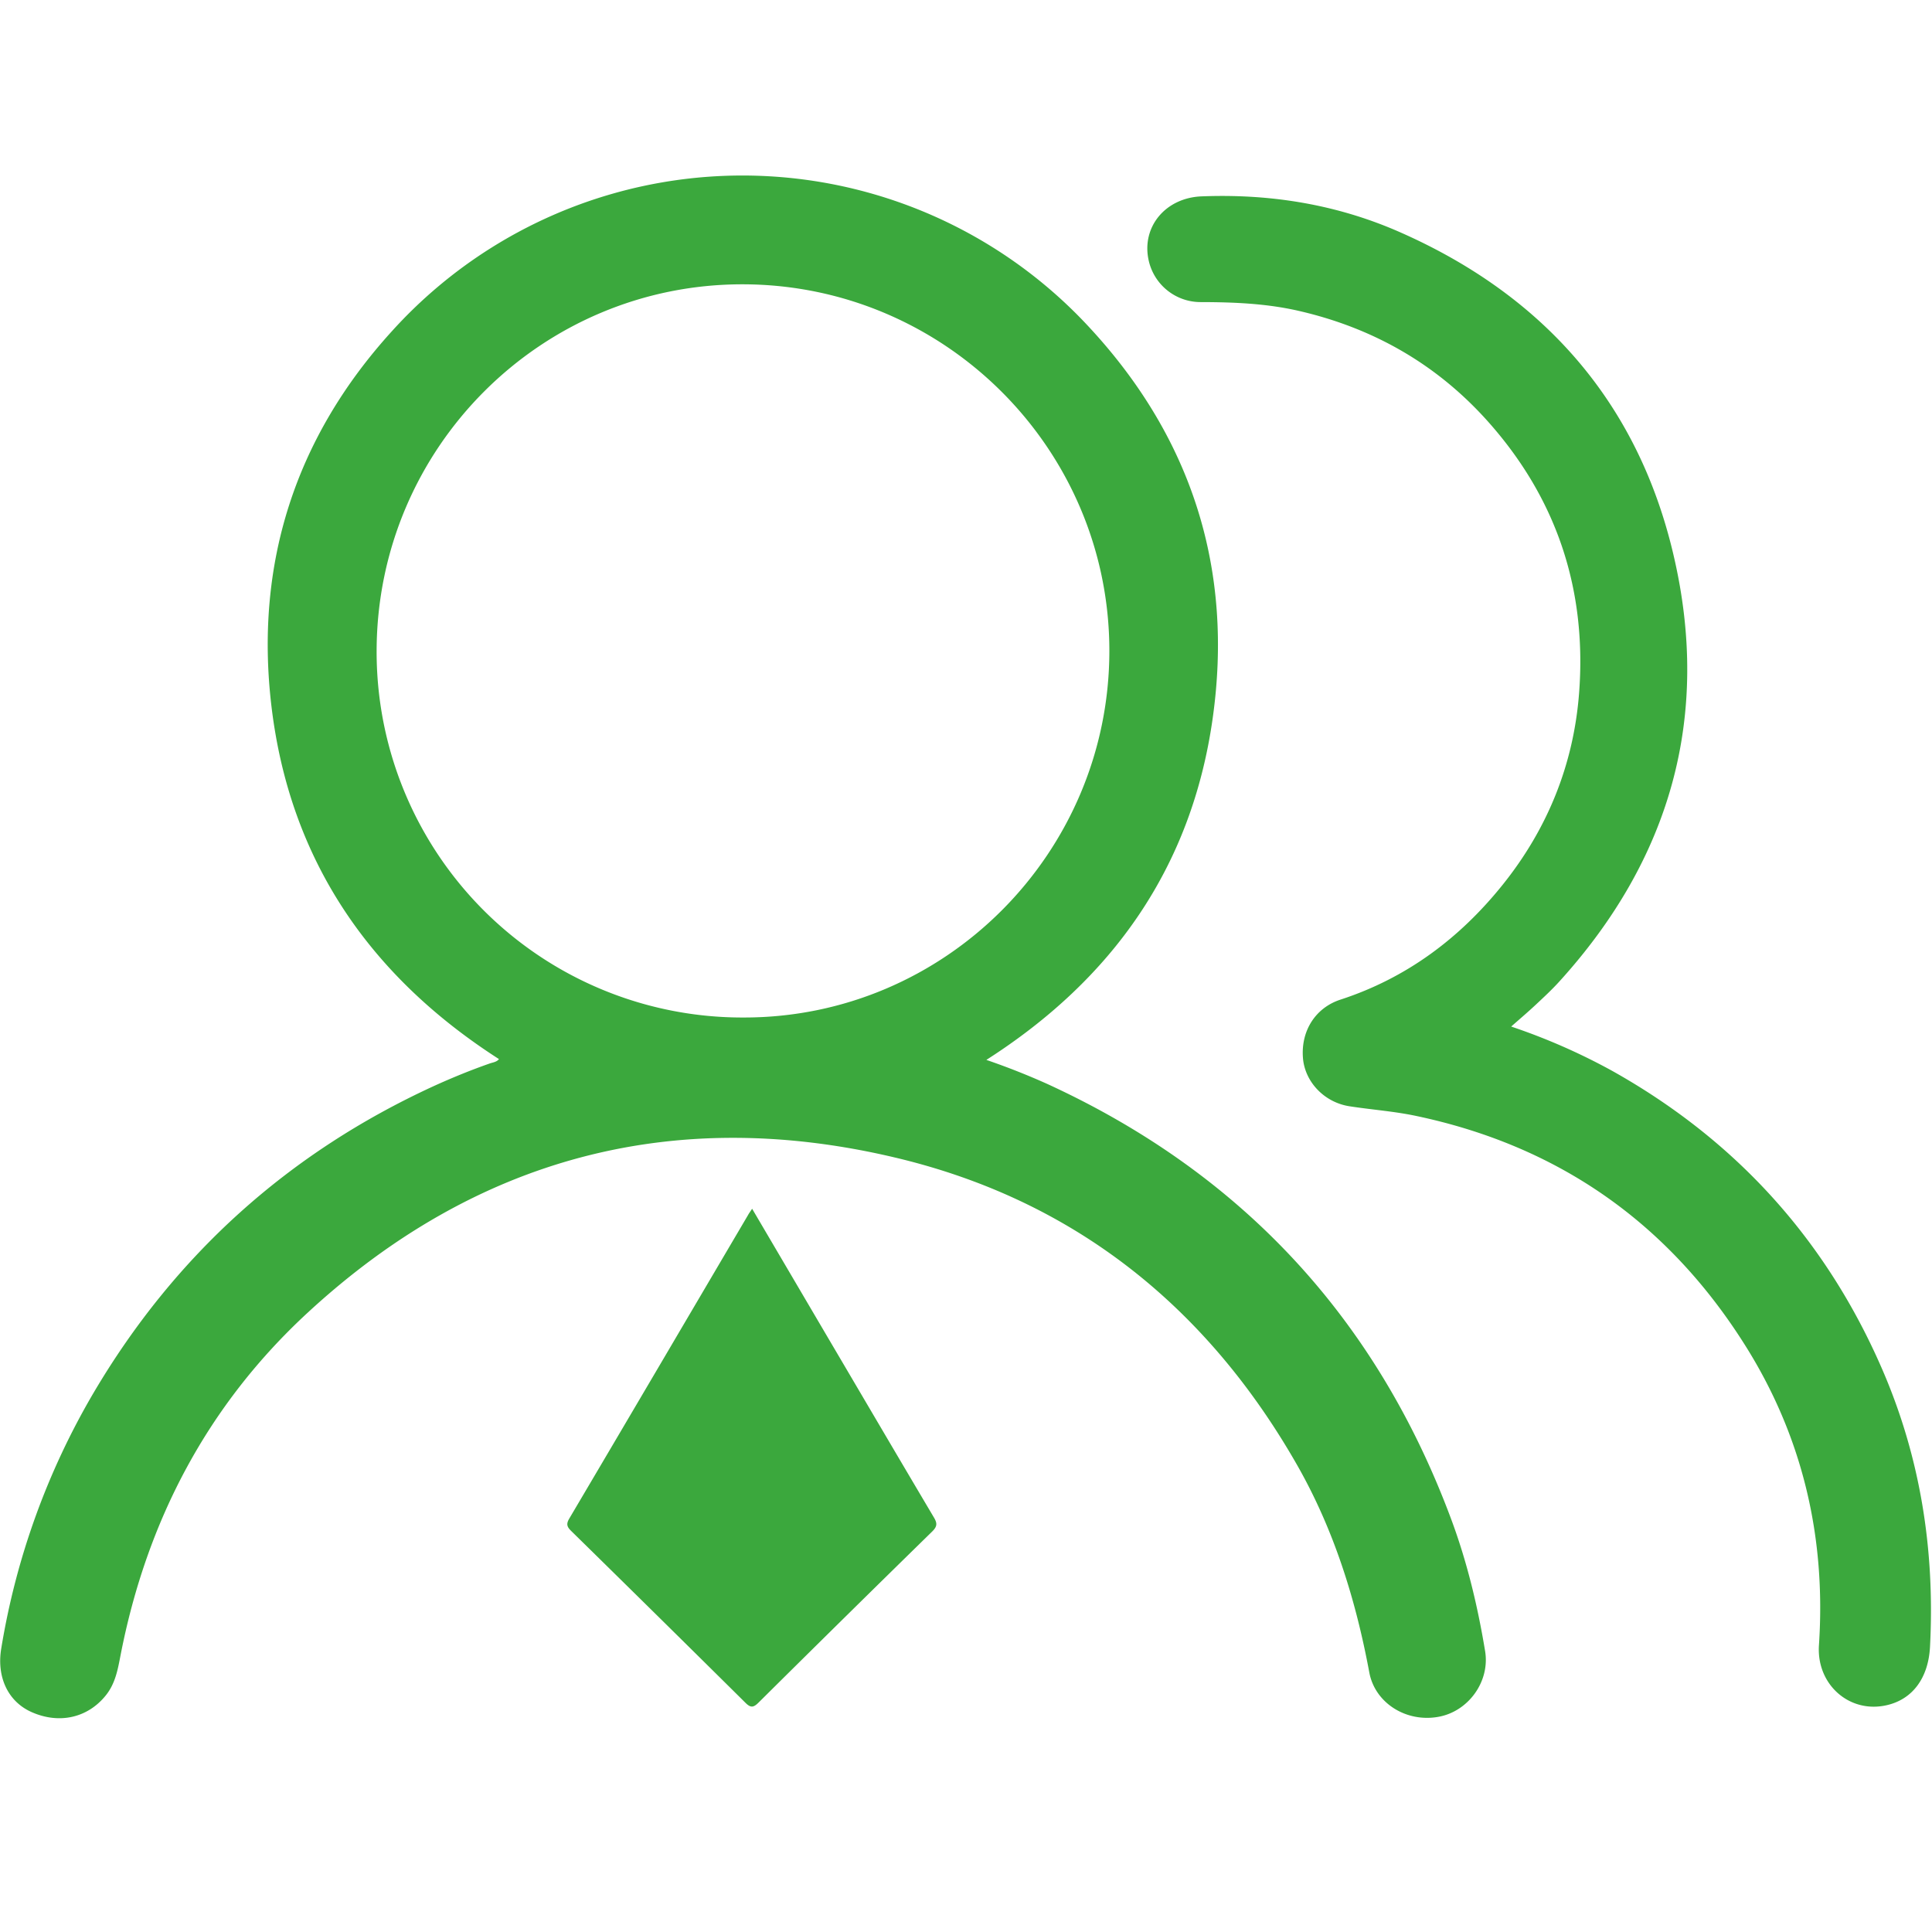 <?xml version="1.0" standalone="no"?><!DOCTYPE svg PUBLIC "-//W3C//DTD SVG 1.1//EN" "http://www.w3.org/Graphics/SVG/1.1/DTD/svg11.dtd"><svg t="1752138662592" class="icon" viewBox="0 0 1024 1024" version="1.1" xmlns="http://www.w3.org/2000/svg" p-id="63870" width="24" height="24" xmlns:xlink="http://www.w3.org/1999/xlink"><path d="M800.954 544.092a327.475 327.475 0 0 1 53.473 23.45c65.004 36.393 112.702 88.637 142.603 156.877 20.787 47.329 28.61 97.054 25.907 148.582-0.901 16.302-9.155 27.566-22.733 30.74-19.804 4.69-37.52-10.833-36.127-31.744 3.83-57.364-8.704-110.878-39.424-159.436-40.94-64.8-99.164-105.39-174.407-121.16-11.653-2.437-23.47-3.256-35.164-5.08-13.23-2.109-23.512-12.942-24.495-25.6-1.126-14.397 6.656-26.623 19.968-30.924 34.837-11.366 62.976-32.358 85.75-60.682 23.9-29.737 37.765-63.898 40.653-101.909 4.076-53.821-11.325-101.683-47.145-142.479-27.361-31.191-61.583-50.893-101.95-60.068-16.813-3.81-33.976-4.505-51.158-4.546a28.18 28.18 0 0 1-27.935-22.324c-3.768-17.51 8.909-32.931 28.057-33.71 36.598-1.454 72.05 4.301 105.554 19.15 75.879 33.545 125.85 90.295 144.671 171.171 19.907 85.258-1.659 160.993-60.6 225.853-3.81 4.199-7.967 8.07-12.083 11.92-4.117 3.87-8.438 7.557-13.415 11.92z m-402.309 96.563l40.817 69.428c18.493 31.395 36.925 62.832 55.521 94.187 1.864 3.113 1.782 4.813-0.922 7.475a18264.801 18264.801 0 0 0-91.934 90.583c-2.663 2.642-4.137 3.093-7.066 0.144a25750.548 25750.548 0 0 0-92.262-90.972c-2.171-2.13-2.868-3.564-1.106-6.575 31.682-53.616 63.201-107.274 94.802-160.952 0.491-0.921 1.126-1.72 2.15-3.318zM787.13 875.07c-3.952-23.94-9.605-47.472-18.104-70.225-39.608-106.169-110.9-182.99-213.914-230.319a378.122 378.122 0 0 0-32.317-12.759c66.99-42.823 108.749-102.113 119.91-180.777 11.182-78.602-10.752-148.11-64.389-206.458a250.348 250.348 0 0 0-370.831 1.27c-51.057 56.258-72.602 123.289-63.59 198.696 9.768 81.388 52.019 142.828 120.565 186.84-1.188 1.535-3.072 1.72-4.67 2.252-10.198 3.564-20.131 7.619-29.941 12.083-77.087 35.43-137.257 89.62-180.327 162.673A392.397 392.397 0 0 0 0.678 873.635c-2.52 14.93 3.317 28.017 15.851 33.71 14.91 6.718 30.106 3.114 39.65-8.887 4.997-6.267 6.287-13.742 7.72-21.156 13.824-71.086 46.04-132.567 99.287-181.658 88.658-81.776 193.106-109.834 310.334-82.33 94.74 22.18 165.622 78.52 213.873 163 19.578 34.284 31.15 71.415 38.359 110.08 3.01 16.282 19.599 26.645 36.638 23.553 15.995-2.867 27.423-18.842 24.74-34.878zM393.894 539.3A193.823 193.823 0 0 1 199.62 344.76c0.328-107.581 87.45-194.314 194.294-194.068 107.07 0.246 194.13 87.45 194.069 194.376-0.082 107.069-87.04 194.498-194.09 194.232z m0 0" p-id="63871" fill="#3ba83d"></path></svg>